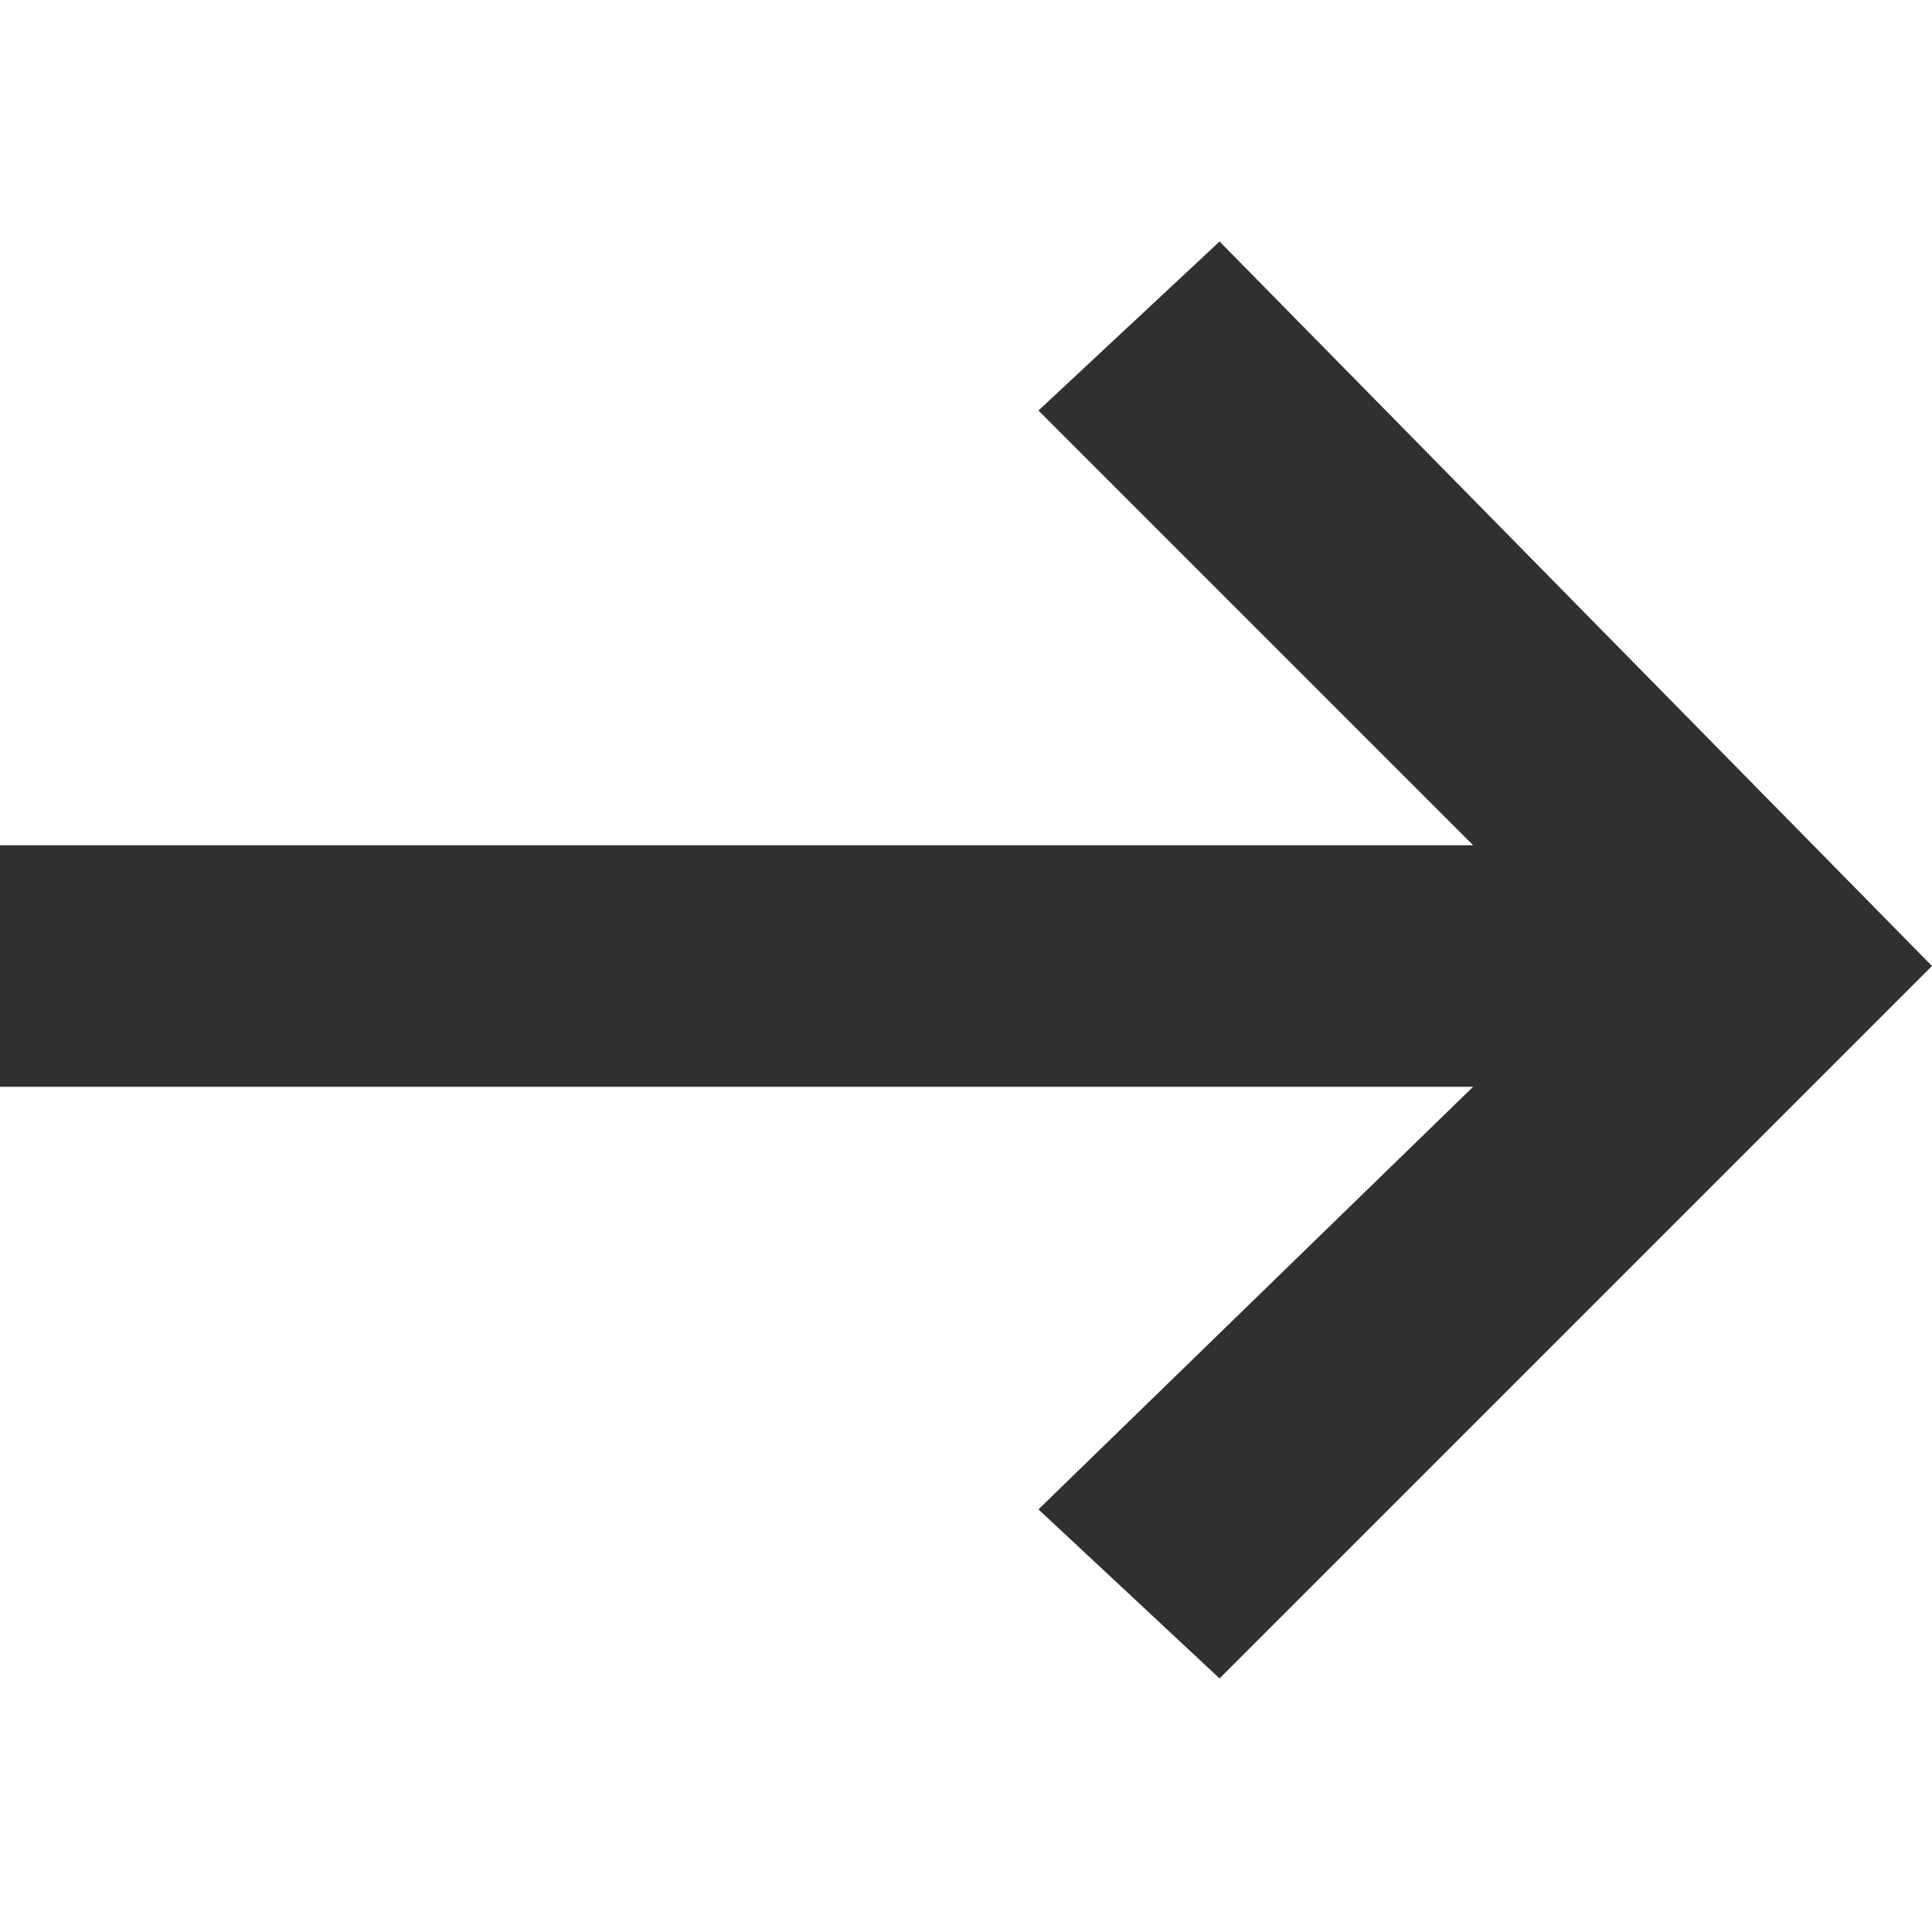 <?xml version="1.0" encoding="UTF-8"?> <svg xmlns="http://www.w3.org/2000/svg" width="40" height="40" viewBox="0 0 40 40" fill="none"><g clip-path="url(#clip0_1081_1392)"><path d="M21.5 8.5L30.5 17.5L-5.46392e-07 17.5L-7.64949e-07 22.5L30.5 22.5L21.5 31.25L25.25 34.75L40 20L25.25 5L21.5 8.5Z" fill="#303030"></path></g><defs><clipPath id="clip0_1081_1392"><rect width="40" height="40" fill="white" transform="translate(40) rotate(90)"></rect></clipPath></defs></svg> 